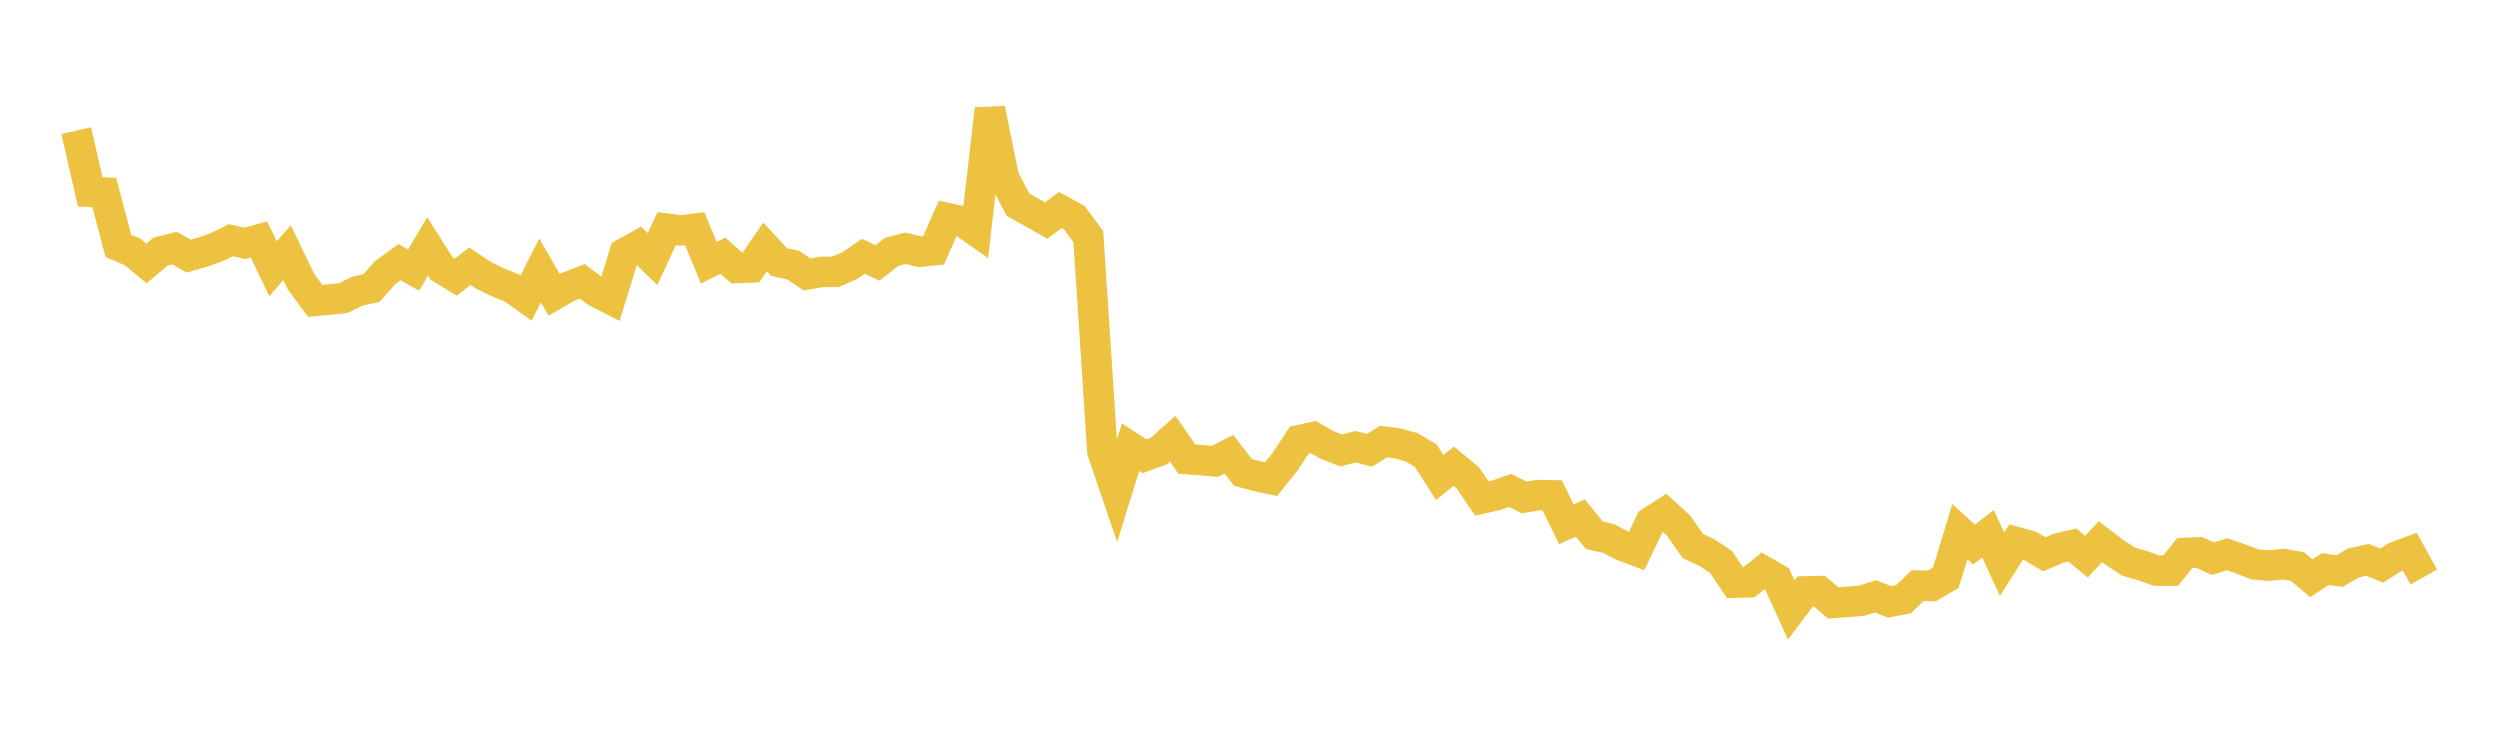 <svg width="164" height="48" xmlns="http://www.w3.org/2000/svg" xmlns:xlink="http://www.w3.org/1999/xlink"><path fill="none" stroke="rgb(237,194,64)" stroke-width="2" d="M5,8.57L5.922,12.591L6.844,12.634L7.766,16.135L8.689,16.52L9.611,17.282L10.533,16.506L11.455,16.272L12.377,16.803L13.299,16.537L14.222,16.213L15.144,15.758L16.066,15.967L16.988,15.71L17.91,17.631L18.832,16.574L19.754,18.491L20.677,19.739L21.599,19.652L22.521,19.554L23.443,19.101L24.365,18.901L25.287,17.863L26.21,17.197L27.132,17.718L28.054,16.162L28.976,17.621L29.898,18.182L30.82,17.466L31.743,18.075L32.665,18.52L33.587,18.892L34.509,19.55L35.431,17.744L36.353,19.343L37.275,18.811L38.198,18.455L39.12,19.151L40.042,19.622L40.964,16.621L41.886,16.102L42.808,17.001L43.731,15.003L44.653,15.118L45.575,15.005L46.497,17.23L47.419,16.777L48.341,17.584L49.263,17.543L50.186,16.197L51.108,17.189L52.03,17.395L52.952,18.004L53.874,17.839L54.796,17.83L55.719,17.438L56.641,16.815L57.563,17.247L58.485,16.524L59.407,16.286L60.329,16.514L61.251,16.418L62.174,14.312L63.096,14.511L64.018,15.152L64.94,7.148L65.862,11.678L66.784,13.433L67.707,13.943L68.629,14.47L69.551,13.776L70.473,14.28L71.395,15.522L72.317,29.612L73.24,32.324L74.162,29.334L75.084,29.931L76.006,29.598L76.928,28.776L77.85,30.114L78.772,30.184L79.695,30.264L80.617,29.795L81.539,30.989L82.461,31.236L83.383,31.434L84.305,30.286L85.228,28.877L86.15,28.674L87.072,29.198L87.994,29.551L88.916,29.303L89.838,29.543L90.76,28.967L91.683,29.083L92.605,29.347L93.527,29.89L94.449,31.325L95.371,30.585L96.293,31.353L97.216,32.704L98.138,32.496L99.06,32.167L99.982,32.632L100.904,32.478L101.826,32.495L102.749,34.392L103.671,33.982L104.593,35.115L105.515,35.321L106.437,35.803L107.359,36.148L108.281,34.237L109.204,33.646L110.126,34.492L111.048,35.82L111.97,36.25L112.892,36.855L113.814,38.221L114.737,38.196L115.659,37.452L116.581,37.982L117.503,40.012L118.425,38.797L119.347,38.775L120.269,39.556L121.192,39.484L122.114,39.407L123.036,39.121L123.958,39.481L124.88,39.301L125.802,38.411L126.725,38.437L127.647,37.901L128.569,34.876L129.491,35.724L130.413,35.015L131.335,37.01L132.257,35.557L133.18,35.816L134.102,36.361L135.024,35.97L135.946,35.753L136.868,36.517L137.79,35.536L138.713,36.24L139.635,36.841L140.557,37.111L141.479,37.433L142.401,37.434L143.323,36.274L144.246,36.235L145.168,36.649L146.09,36.358L147.012,36.673L147.934,37.025L148.856,37.105L149.778,37.005L150.701,37.159L151.623,37.931L152.545,37.333L153.467,37.465L154.389,36.929L155.311,36.722L156.234,37.101L157.156,36.529L158.078,36.183L159,37.85"></path></svg>